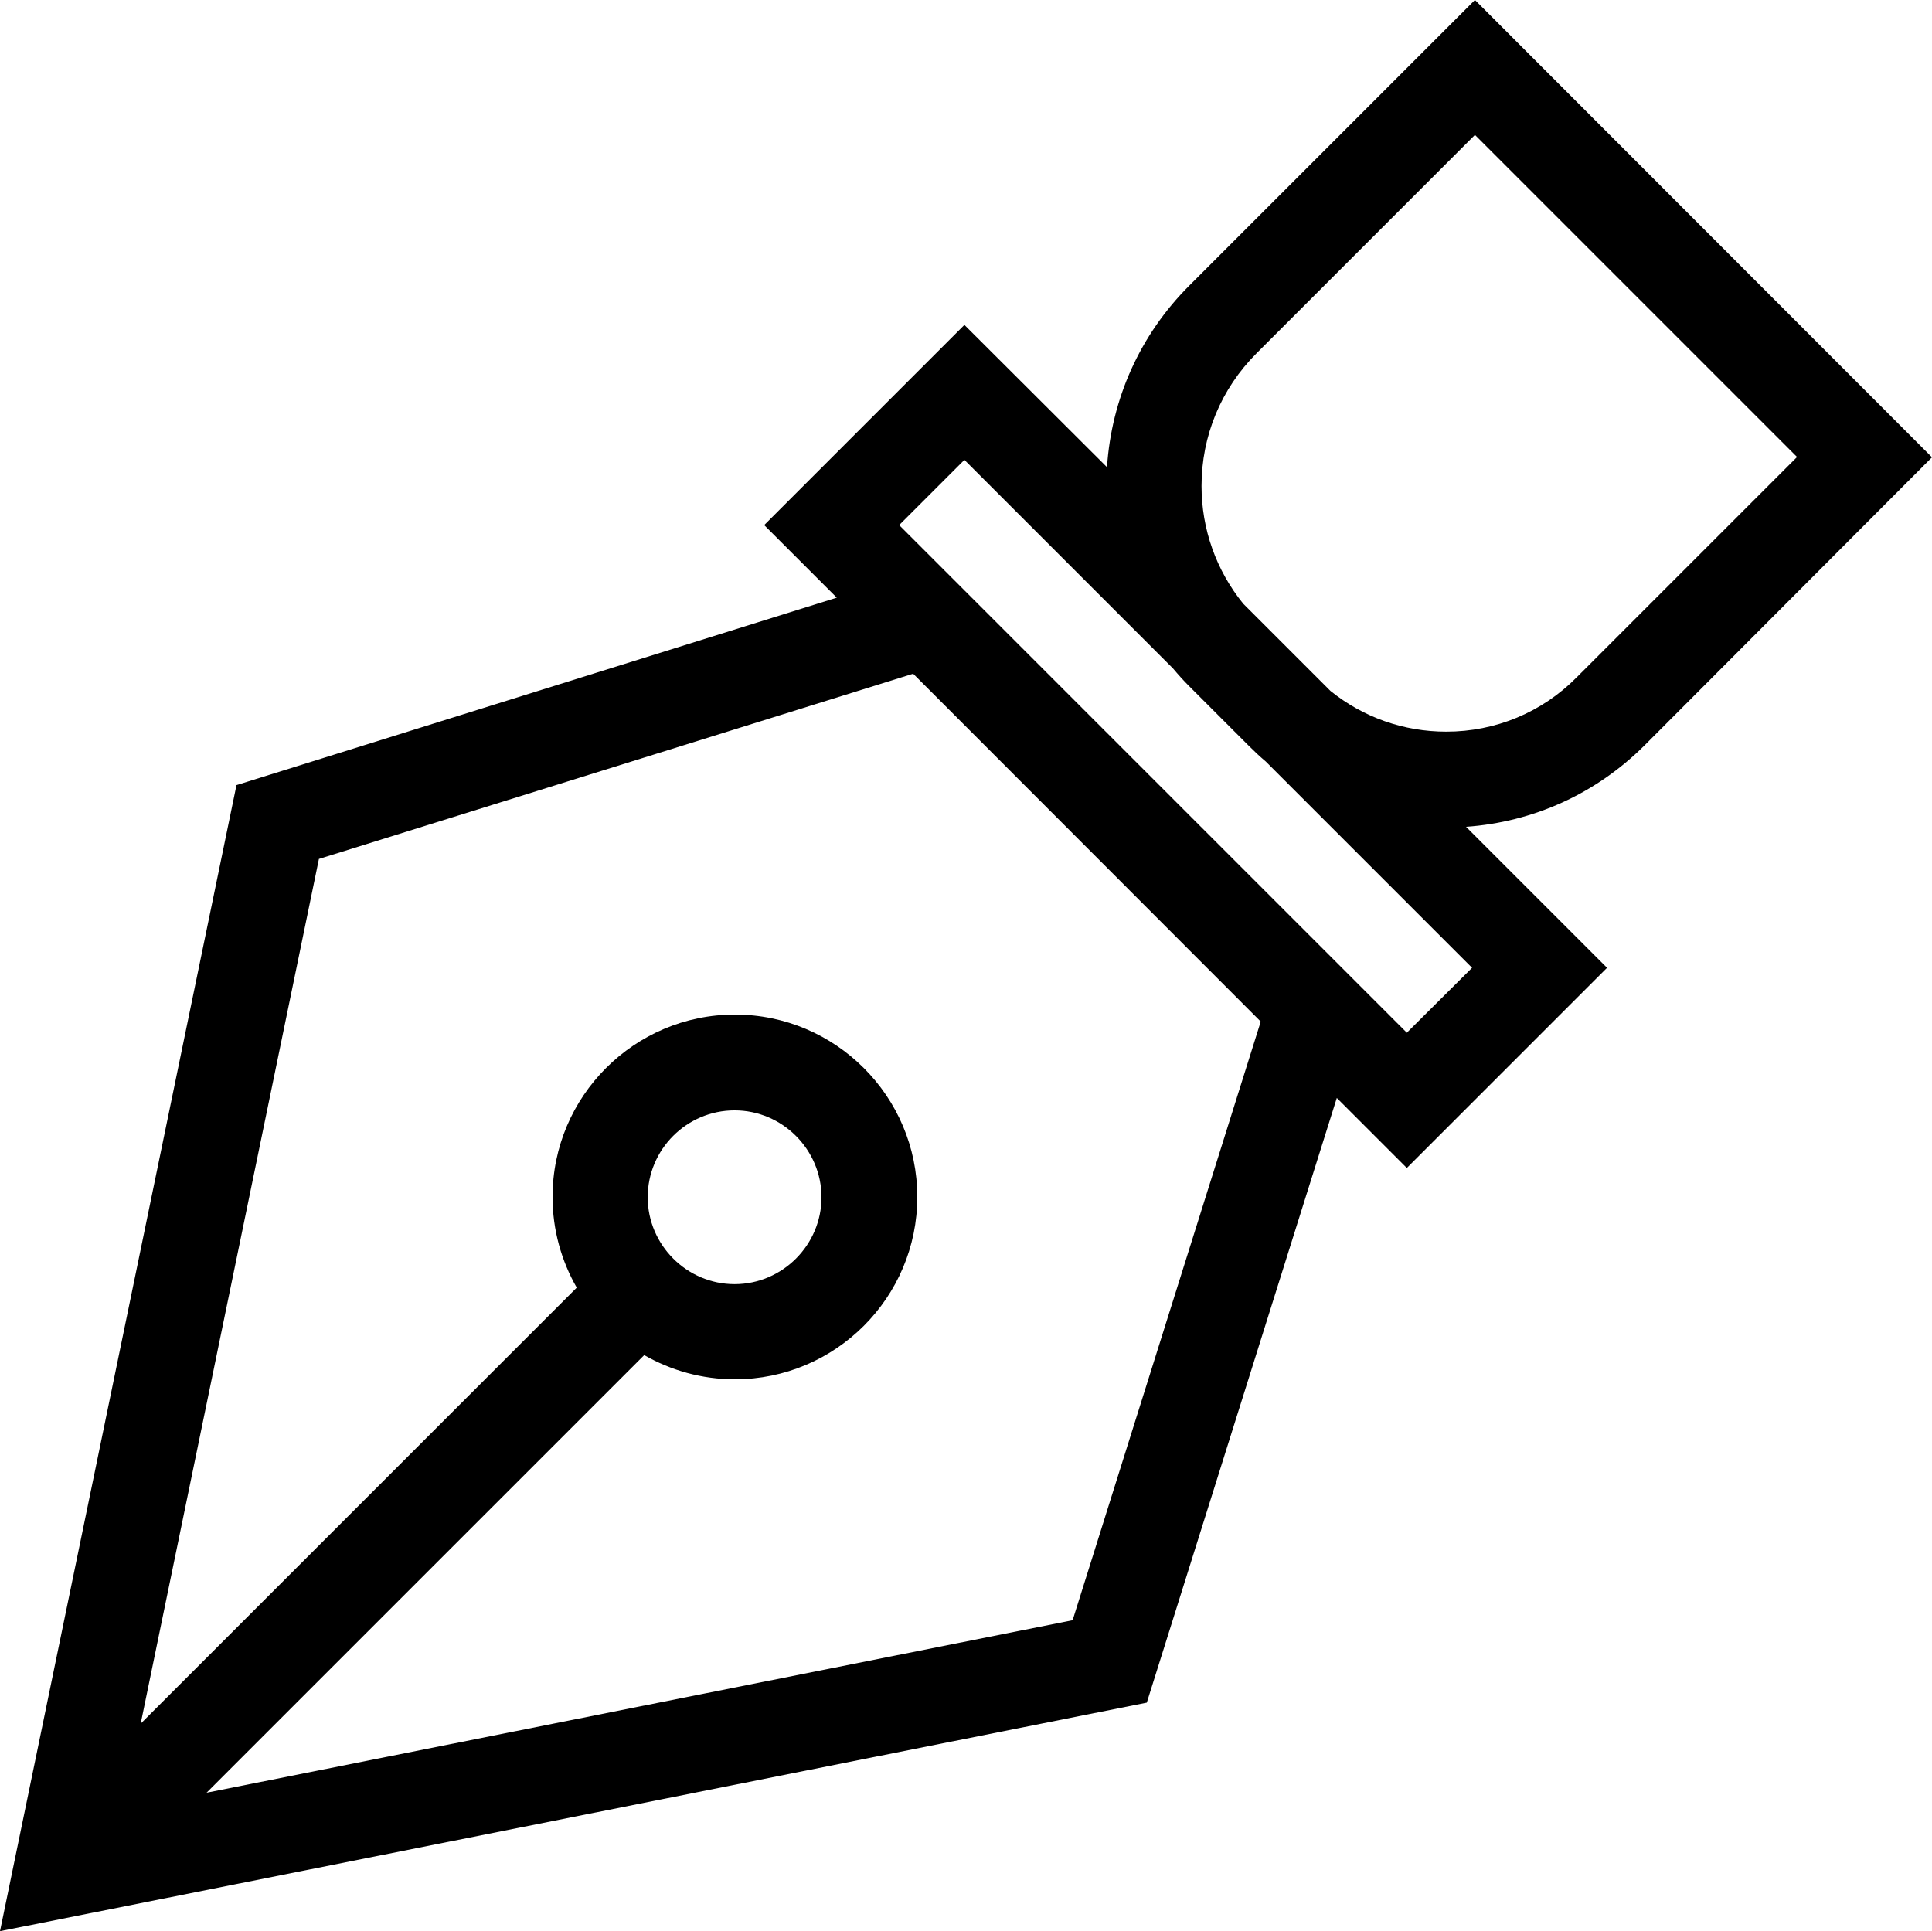 <?xml version="1.0" encoding="utf-8"?>
<!-- Generator: Adobe Illustrator 17.1.0, SVG Export Plug-In . SVG Version: 6.00 Build 0)  -->
<!DOCTYPE svg PUBLIC "-//W3C//DTD SVG 1.1//EN" "http://www.w3.org/Graphics/SVG/1.1/DTD/svg11.dtd">
<svg version="1.1" id="Layer_1" xmlns="http://www.w3.org/2000/svg" xmlns:xlink="http://www.w3.org/1999/xlink" x="0px" y="0px"
     viewBox="0 0 607 606.8" enable-background="new 0 0 607 606.8" xml:space="preserve">
<path fill="#000" d="M607,143.7L463.4,0l-89.8,89.8c-15.4,15.4-24.4,35.5-25.8,57L303,102.1L240.1,165l22.8,22.8L74.3,246.7
    L0,606.8L360.3,535L420,345l22,22l62.9-62.9l-44.3-44.3c21.2-1.5,40.8-10.4,56-25.5L607,143.7z M337,509.1L64.9,563.3l137.5-137.5
    c8.4,4.8,18.1,7.6,28.5,7.6c31.6,0,57.3-25.7,57.3-57.3s-25.7-57.3-57.3-57.3s-57.3,25.7-57.3,57.3c0,10.4,2.8,20.1,7.6,28.5
    l-137,137l56-271.7l186.7-58.2L396.1,321L337,509.1z M203.5,376.2c0-15.1,12.3-27.3,27.3-27.3s27.3,12.3,27.3,27.3
    s-12.3,27.3-27.3,27.3S203.5,391.2,203.5,376.2z M442,324.5L282.5,165l20.5-20.5l65.5,65.5c1.6,1.9,3.3,3.8,5.1,5.6l18.6,18.6
    c1.8,1.8,3.6,3.5,5.5,5.1l64.8,64.8L442,324.5z M454.4,229.9c-13.4,0-26.1-4.5-36.4-12.8l-27.4-27.4c-8.5-10.5-13.1-23.4-13.1-37
    c0-15.7,6.1-30.5,17.3-41.7l68.6-68.6l101.2,101.2l-69.3,69.3C484.4,223.9,469.8,229.9,454.4,229.9z"/>
</svg>

